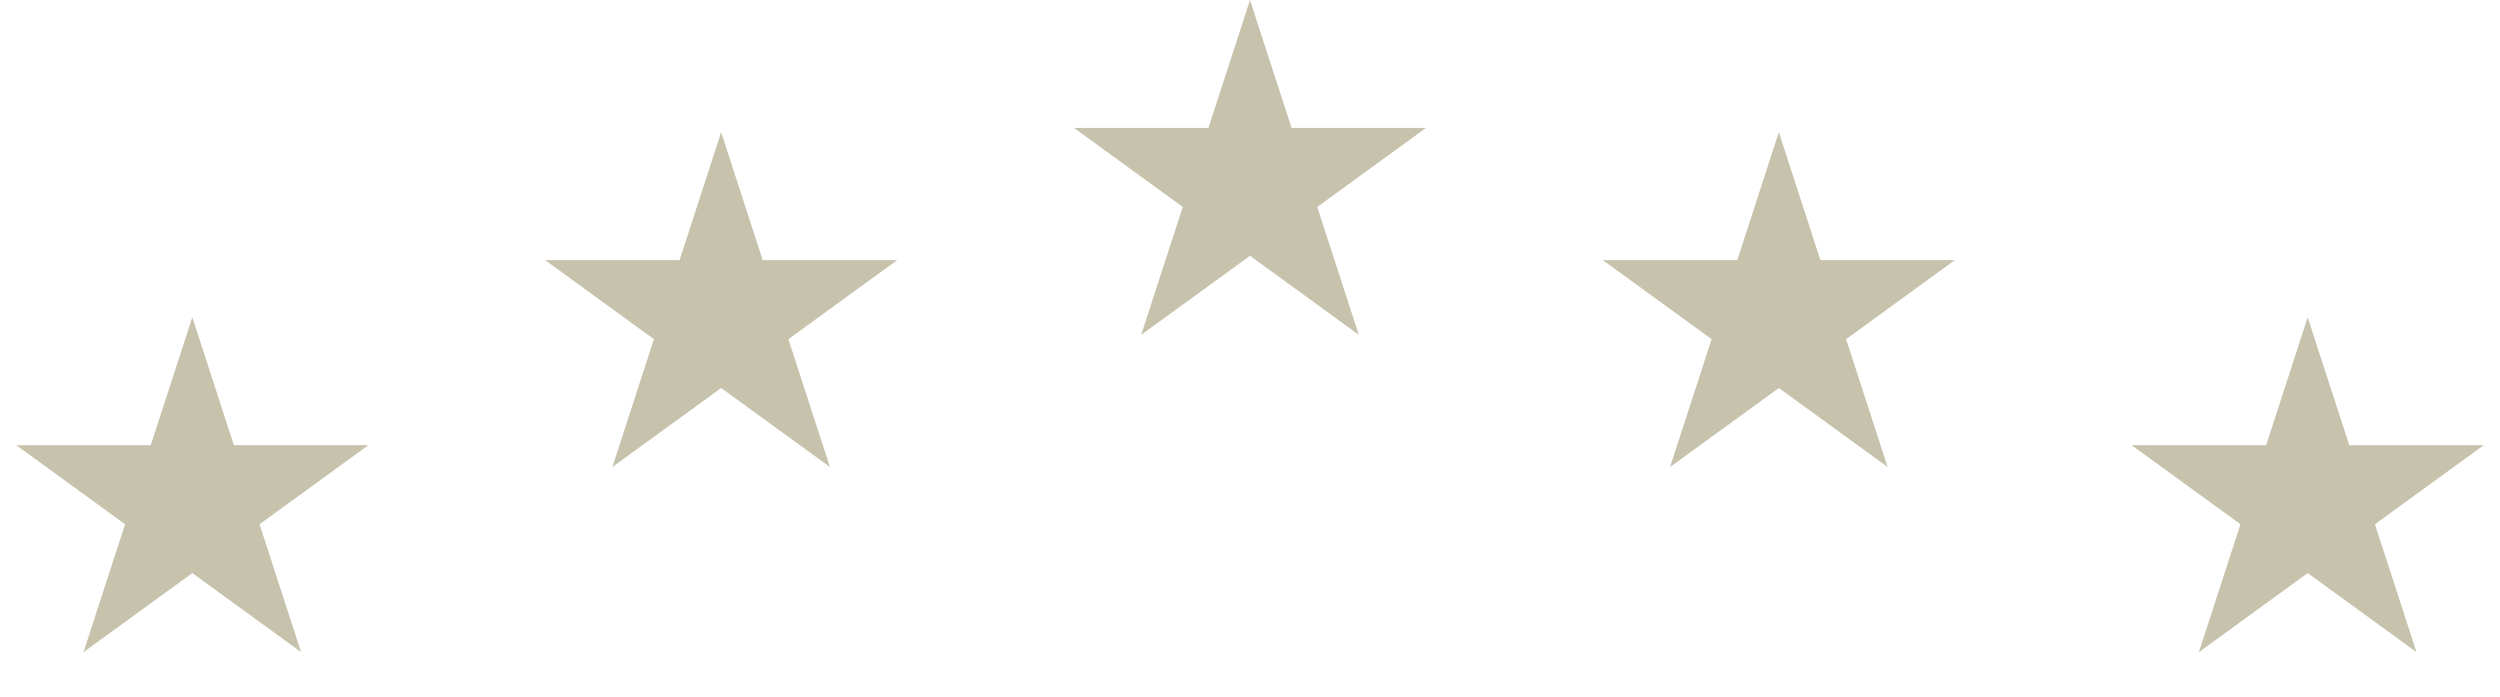 <svg xmlns="http://www.w3.org/2000/svg" width="104" height="29" viewBox="0 0 104 29" fill="none"><g id="Group 163401"><path id="Star 1" d="M8 13.199L9.729 18.52H15.323L10.797 21.808L12.526 27.129L8 23.84L3.474 27.129L5.203 21.808L0.677 18.52H6.271L8 13.199Z" fill="#C7C2AC"></path><path id="Star 2" d="M30 5.5L31.729 10.821H37.323L32.797 14.109L34.526 19.429L30 16.141L25.474 19.429L27.203 14.109L22.677 10.821H28.271L30 5.5Z" fill="#C7C2AC"></path><path id="Star 3" d="M52 0L53.729 5.321H59.323L54.797 8.609L56.526 13.929L52 10.641L47.474 13.929L49.203 8.609L44.677 5.321H50.271L52 0Z" fill="#C7C2AC"></path><path id="Star 4" d="M74 5.5L75.729 10.821H81.323L76.797 14.109L78.526 19.429L74 16.141L69.474 19.429L71.203 14.109L66.677 10.821H72.271L74 5.5Z" fill="#C7C2AC"></path><path id="Star 5" d="M96 13.199L97.729 18.52H103.323L98.797 21.808L100.526 27.129L96 23.84L91.474 27.129L93.203 21.808L88.677 18.52H94.271L96 13.199Z" fill="#C7C2AC"></path></g></svg>
